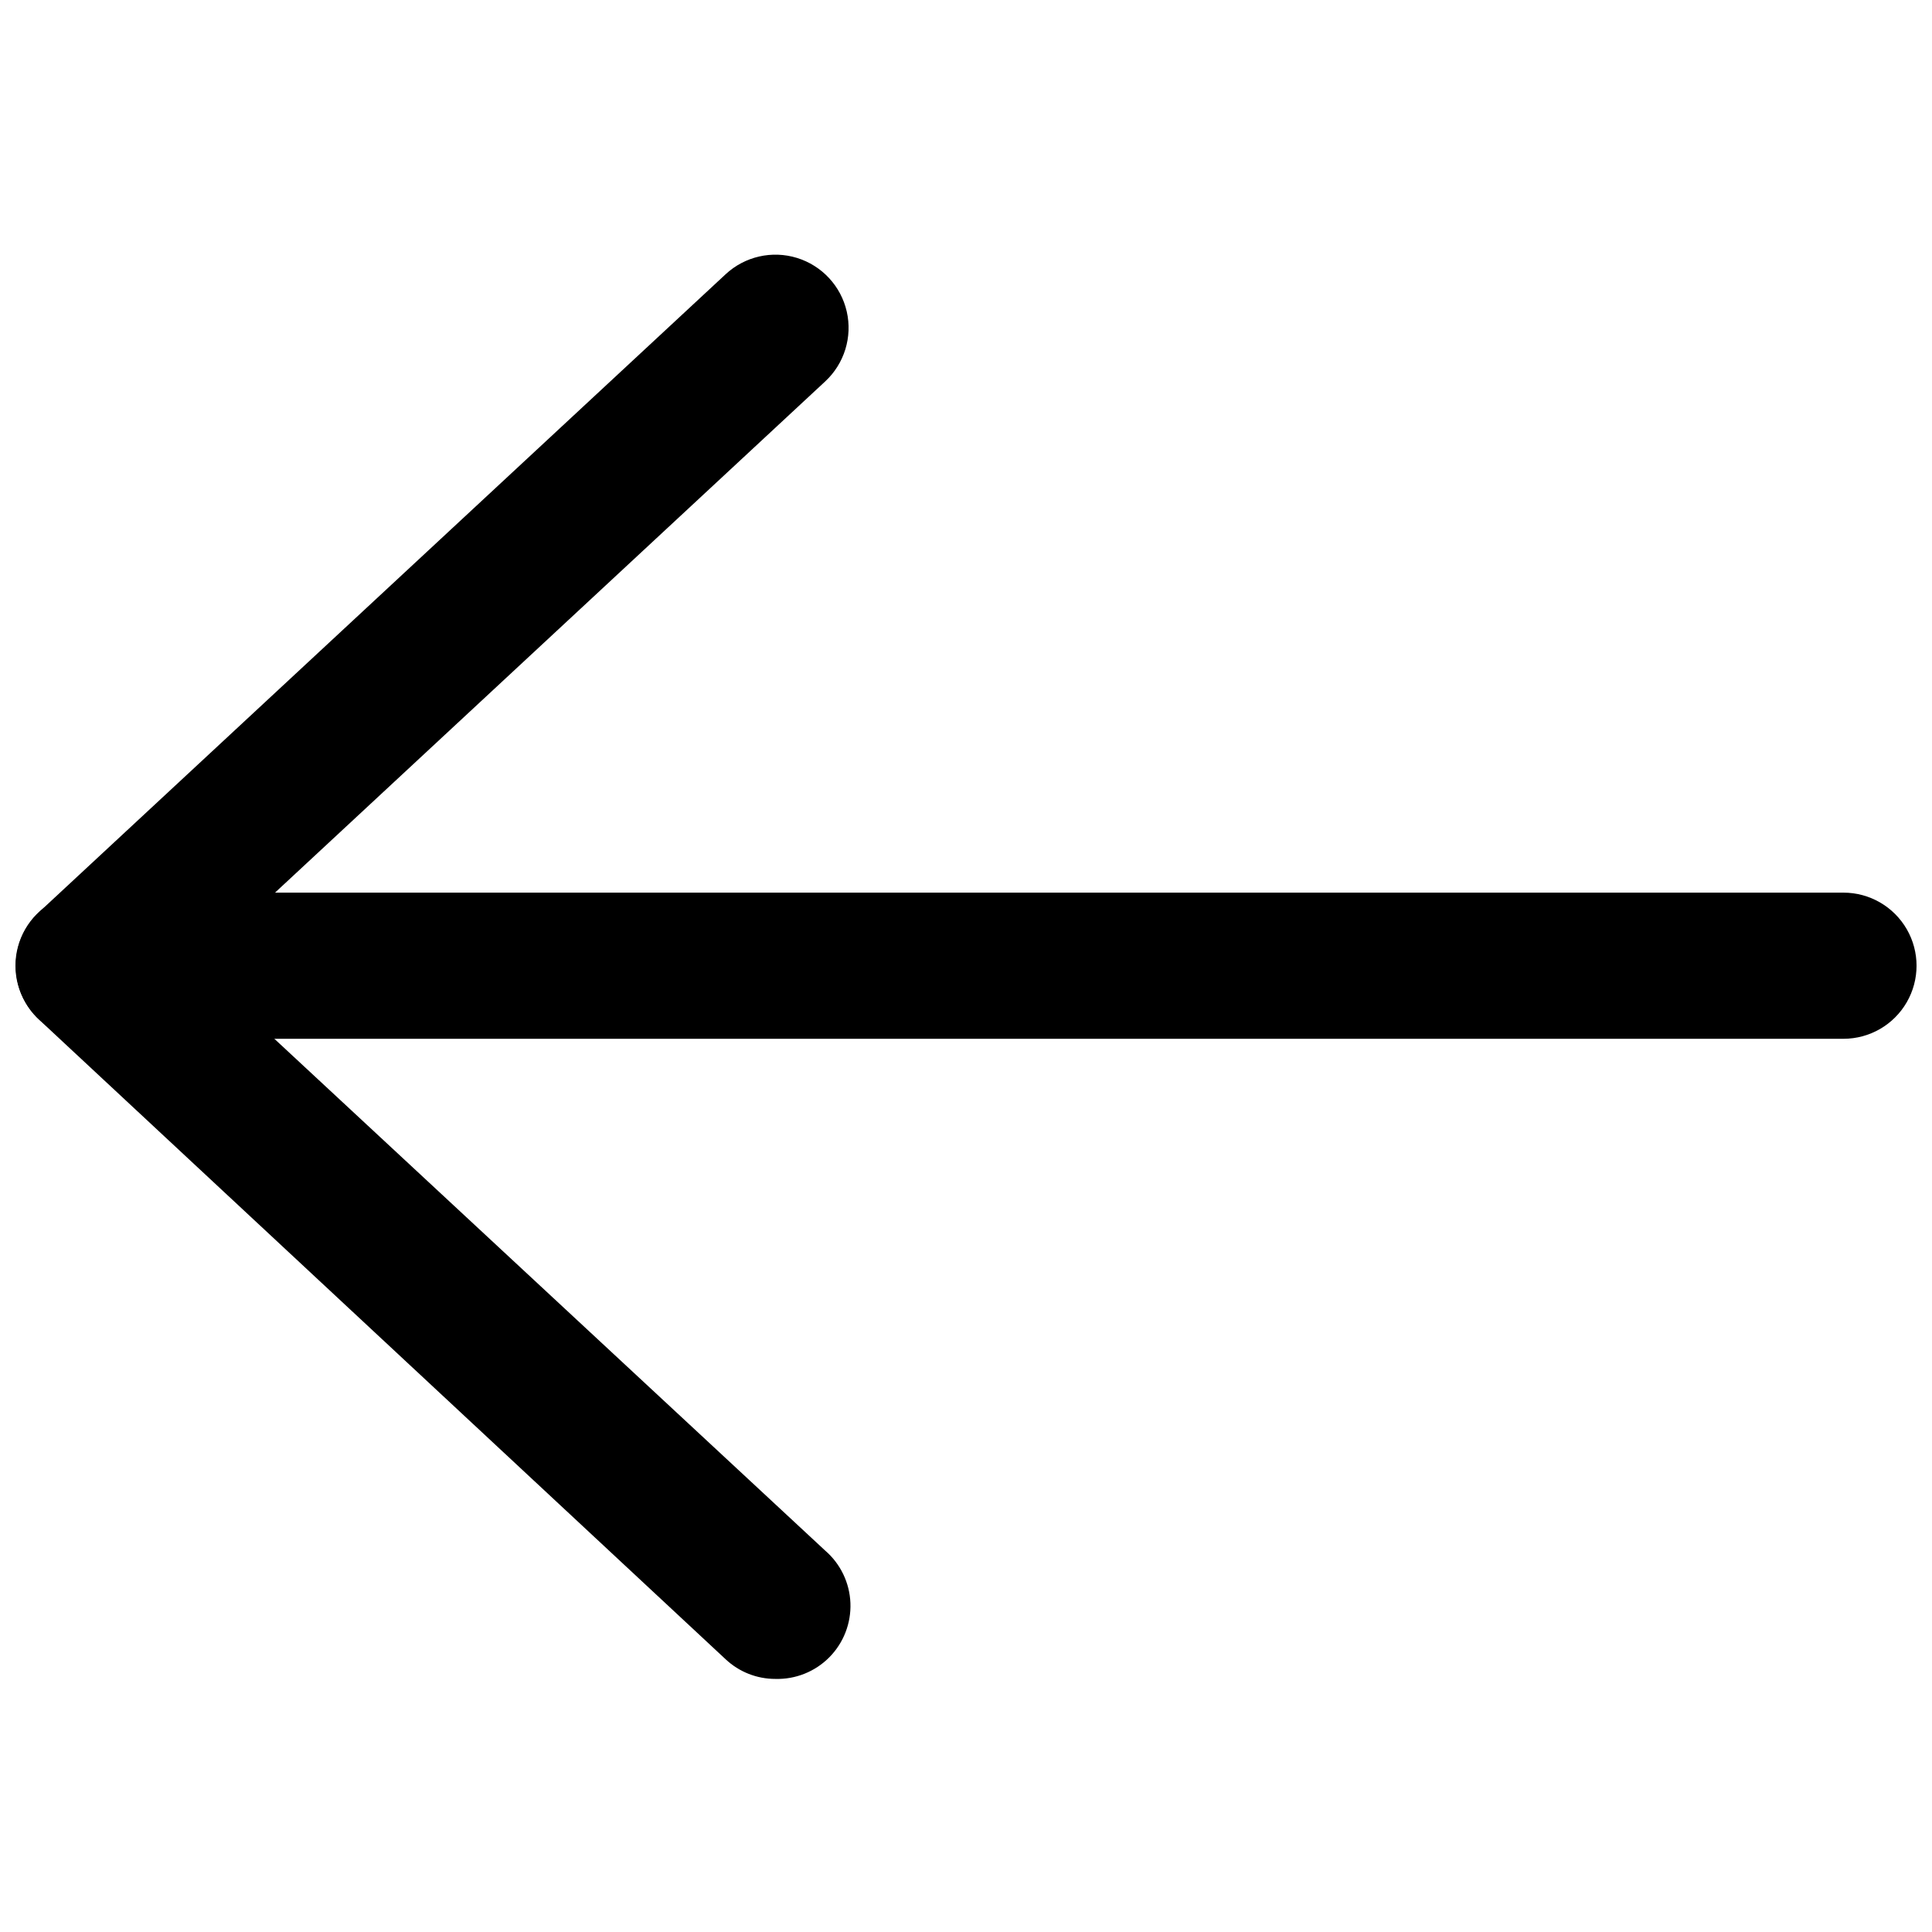 <?xml version="1.0" encoding="UTF-8"?>
<!-- Uploaded to: ICON Repo, www.svgrepo.com, Generator: ICON Repo Mixer Tools -->
<svg width="800px" height="800px" version="1.1" viewBox="144 144 512 512" xmlns="http://www.w3.org/2000/svg">
 <defs>
  <clipPath id="b">
   <path d="m148.09 380h503.81v40h-503.81z"/>
  </clipPath>
  <clipPath id="a">
   <path d="m148.09 211h221.91v378h-221.91z"/>
  </clipPath>
 </defs>
 <g>
  <g clip-path="url(#b)">
   <path d="m632.54 419.29h-465.08c-6.918 0-13.309-3.691-16.77-9.684-3.457-5.992-3.457-13.371 0-19.363 3.461-5.992 9.852-9.684 16.77-9.684h465.08c6.918 0 13.309 3.691 16.77 9.684 3.461 5.992 3.461 13.371 0 19.363-3.461 5.992-9.852 9.684-16.77 9.684z"/>
  </g>
  <g clip-path="url(#a)">
   <path d="m349.46 588.93c-4.883 0.004-9.586-1.855-13.148-5.195l-182-169.56c-3.914-3.688-6.133-8.828-6.133-14.207 0-5.383 2.219-10.523 6.133-14.211l182-169.09c5.078-4.711 12.281-6.356 18.898-4.316 6.617 2.043 11.645 7.457 13.188 14.211 1.539 6.75-0.637 13.812-5.715 18.523l-166.73 154.92 166.73 154.92c4.059 3.504 6.481 8.539 6.688 13.898 0.207 5.359-1.816 10.566-5.59 14.375-3.773 3.812-8.961 5.887-14.32 5.731z"/>
  </g>
 </g>
</svg>